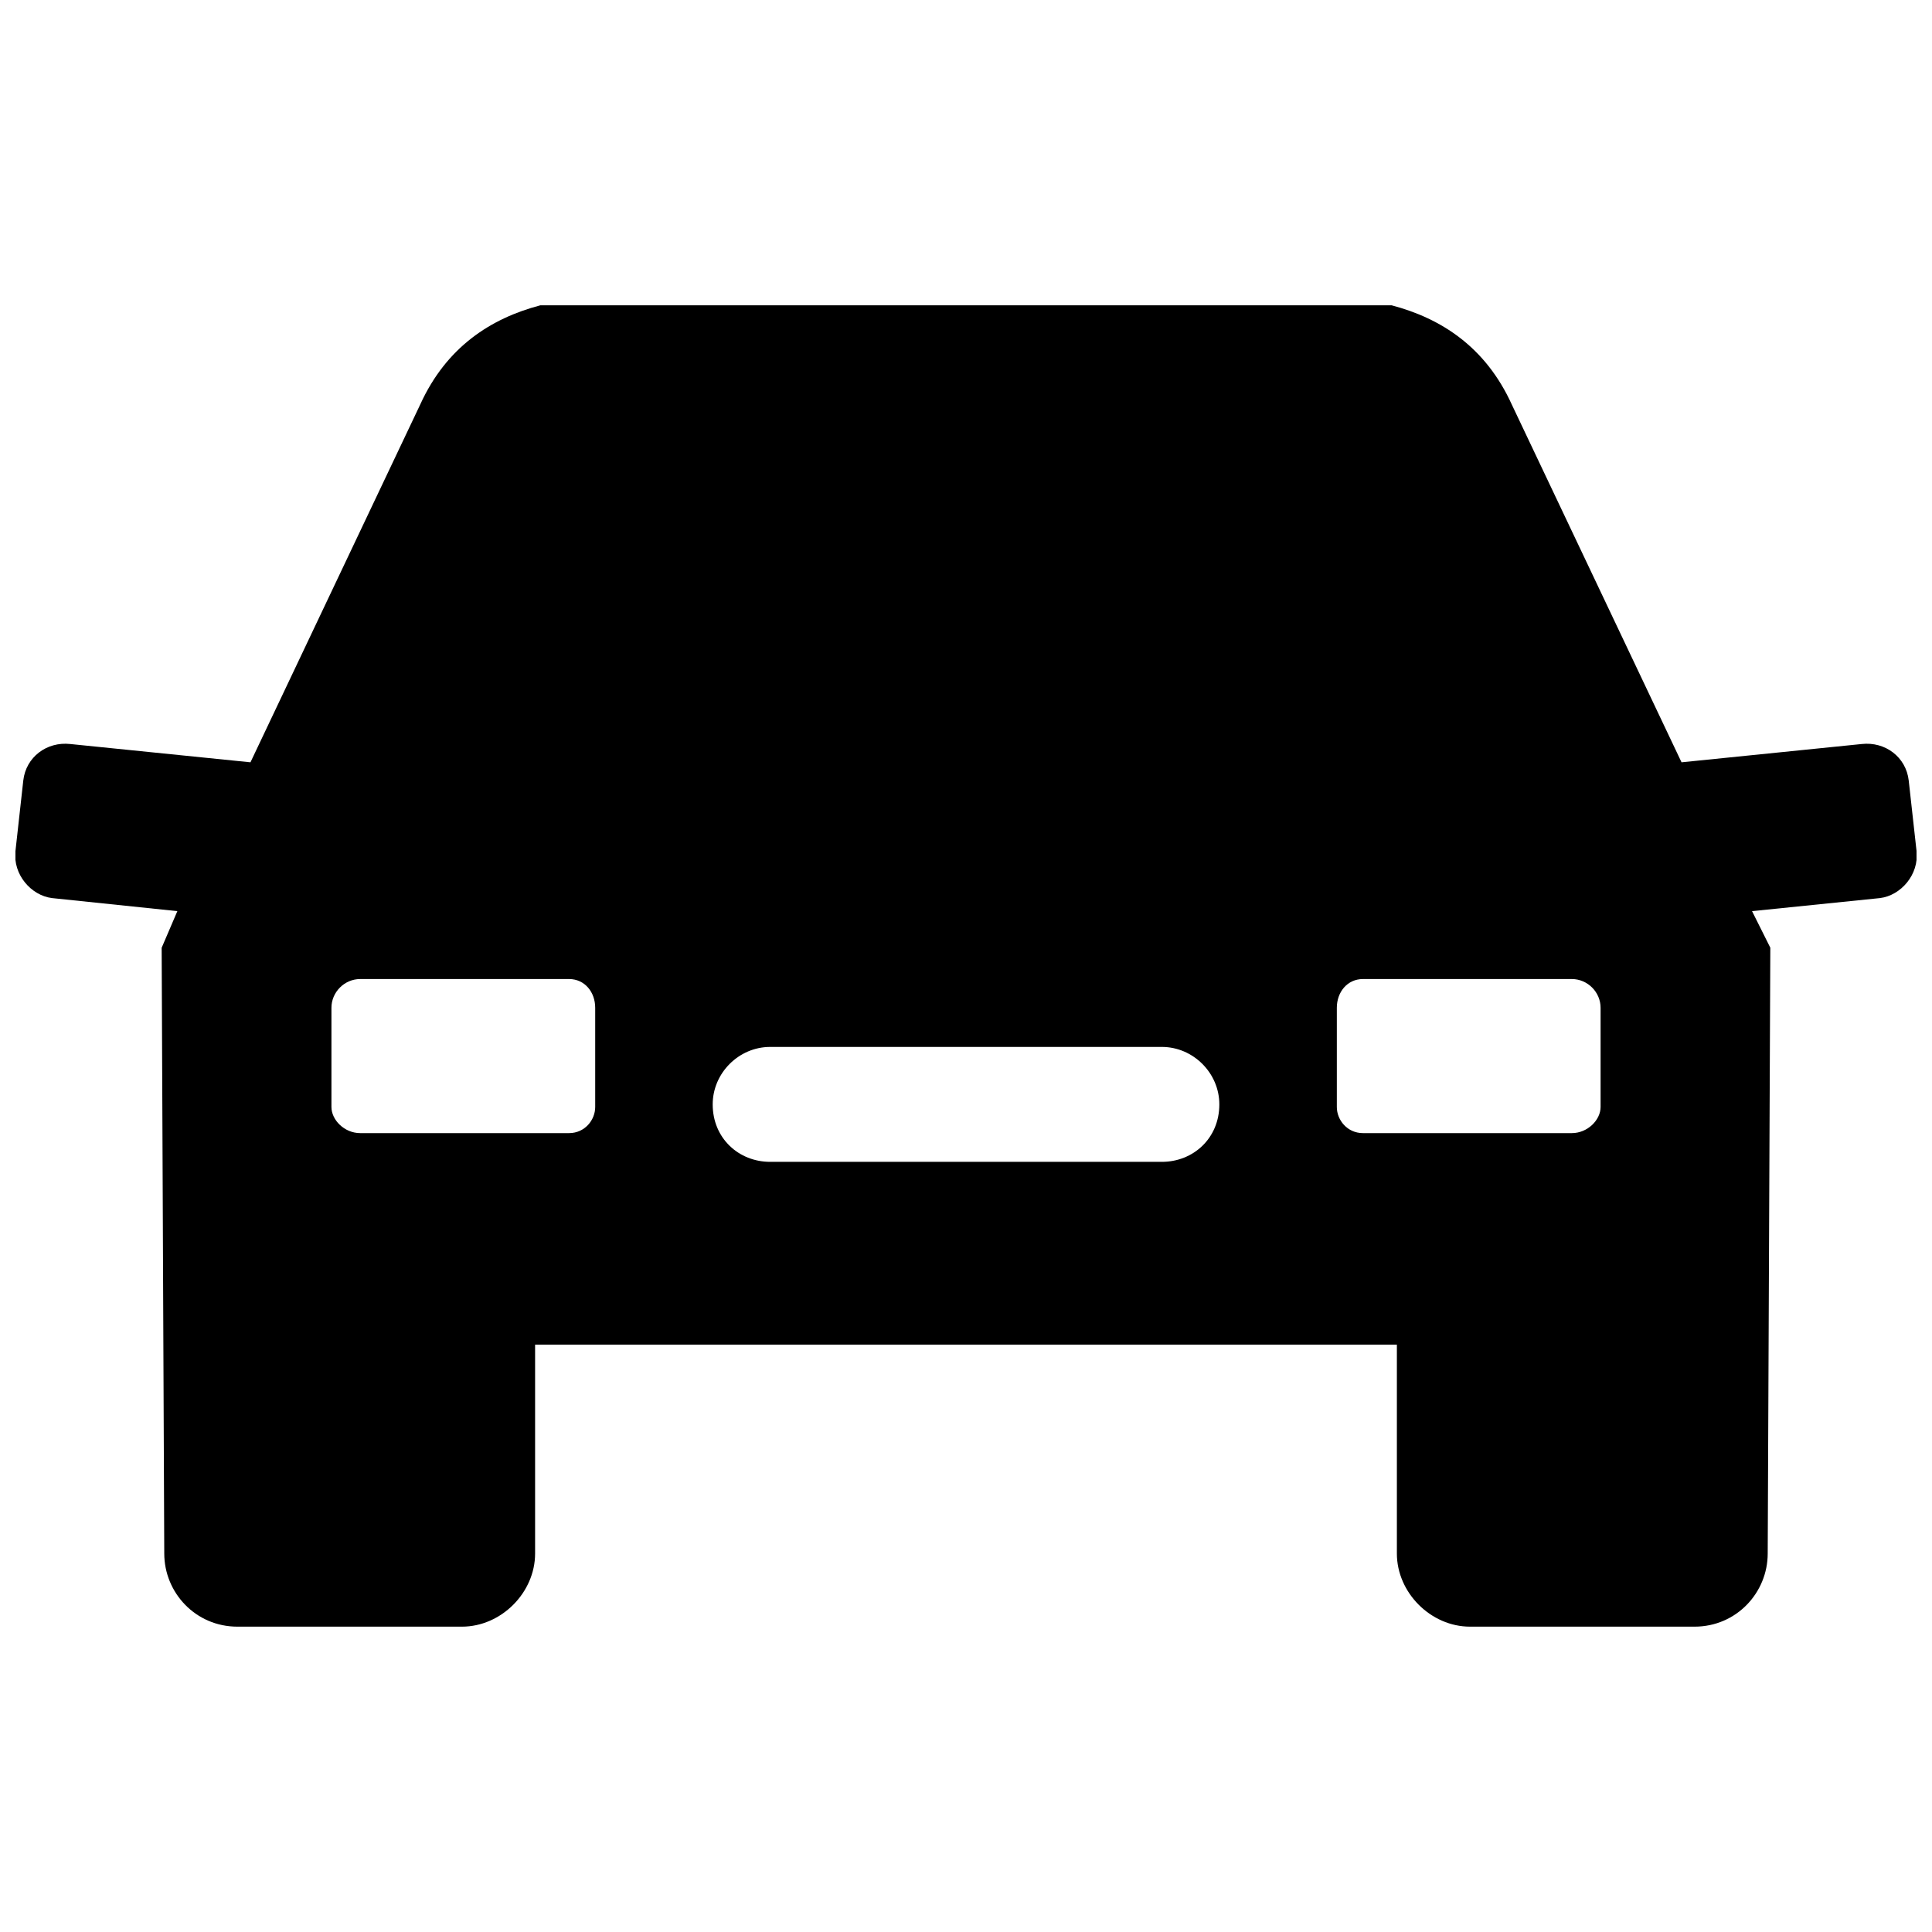 <?xml version="1.0" encoding="UTF-8"?>
<!-- The Best Svg Icon site in the world: iconSvg.co, Visit us! https://iconsvg.co -->
<svg width="800px" height="800px" version="1.1" viewBox="144 144 512 512" xmlns="http://www.w3.org/2000/svg">
 <defs>
  <clipPath id="a">
   <path d="m148.09 224h503.81v352h-503.81z"/>
  </clipPath>
 </defs>
 <g clip-path="url(#a)">
  <path d="m186.85 395.15 4.152-9.688-33.219-3.461c-5.535-0.691-10.379-6.227-9.688-12.457l2.074-18.684c0.691-6.227 6.227-10.379 12.457-9.688l47.75 4.844 44.984-94.809c6.922-15.227 18.684-22.836 31.836-26.297h225.61c13.148 3.461 24.914 11.074 31.836 26.297l44.984 94.809 47.75-4.844c6.227-0.691 11.766 3.461 12.457 9.688l2.074 18.684c0.691 6.227-4.152 11.766-9.688 12.457l-33.91 3.461 4.844 9.688-0.691 160.55c0 10.379-8.305 19.379-19.379 19.379h-59.516c-10.379 0-19.379-8.996-19.379-19.379v-55.363h-228.38v55.363c0 10.379-8.996 19.379-19.379 19.379h-59.516c-11.074 0-19.379-8.996-19.379-19.379l-0.691-160.55zm161.25 26.297c-8.305 0-15.227 6.922-15.227 15.227 0 8.996 6.922 15.227 15.227 15.227h103.81c8.305 0 15.227-6.227 15.227-15.227 0-8.305-6.922-15.227-15.227-15.227zm212.46-17.992h-55.363c-4.152 0-6.922 3.461-6.922 7.613v26.297c0 3.461 2.769 6.922 6.922 6.922h55.363c4.152 0 7.613-3.461 7.613-6.922v-26.297c0-4.152-3.461-7.613-7.613-7.613zm-321.11 0h55.363c4.152 0 6.922 3.461 6.922 7.613v26.297c0 3.461-2.769 6.922-6.922 6.922h-55.363c-4.152 0-7.613-3.461-7.613-6.922v-26.297c0-4.152 3.461-7.613 7.613-7.613z" fill-rule="evenodd"/>
 </g>
</svg>